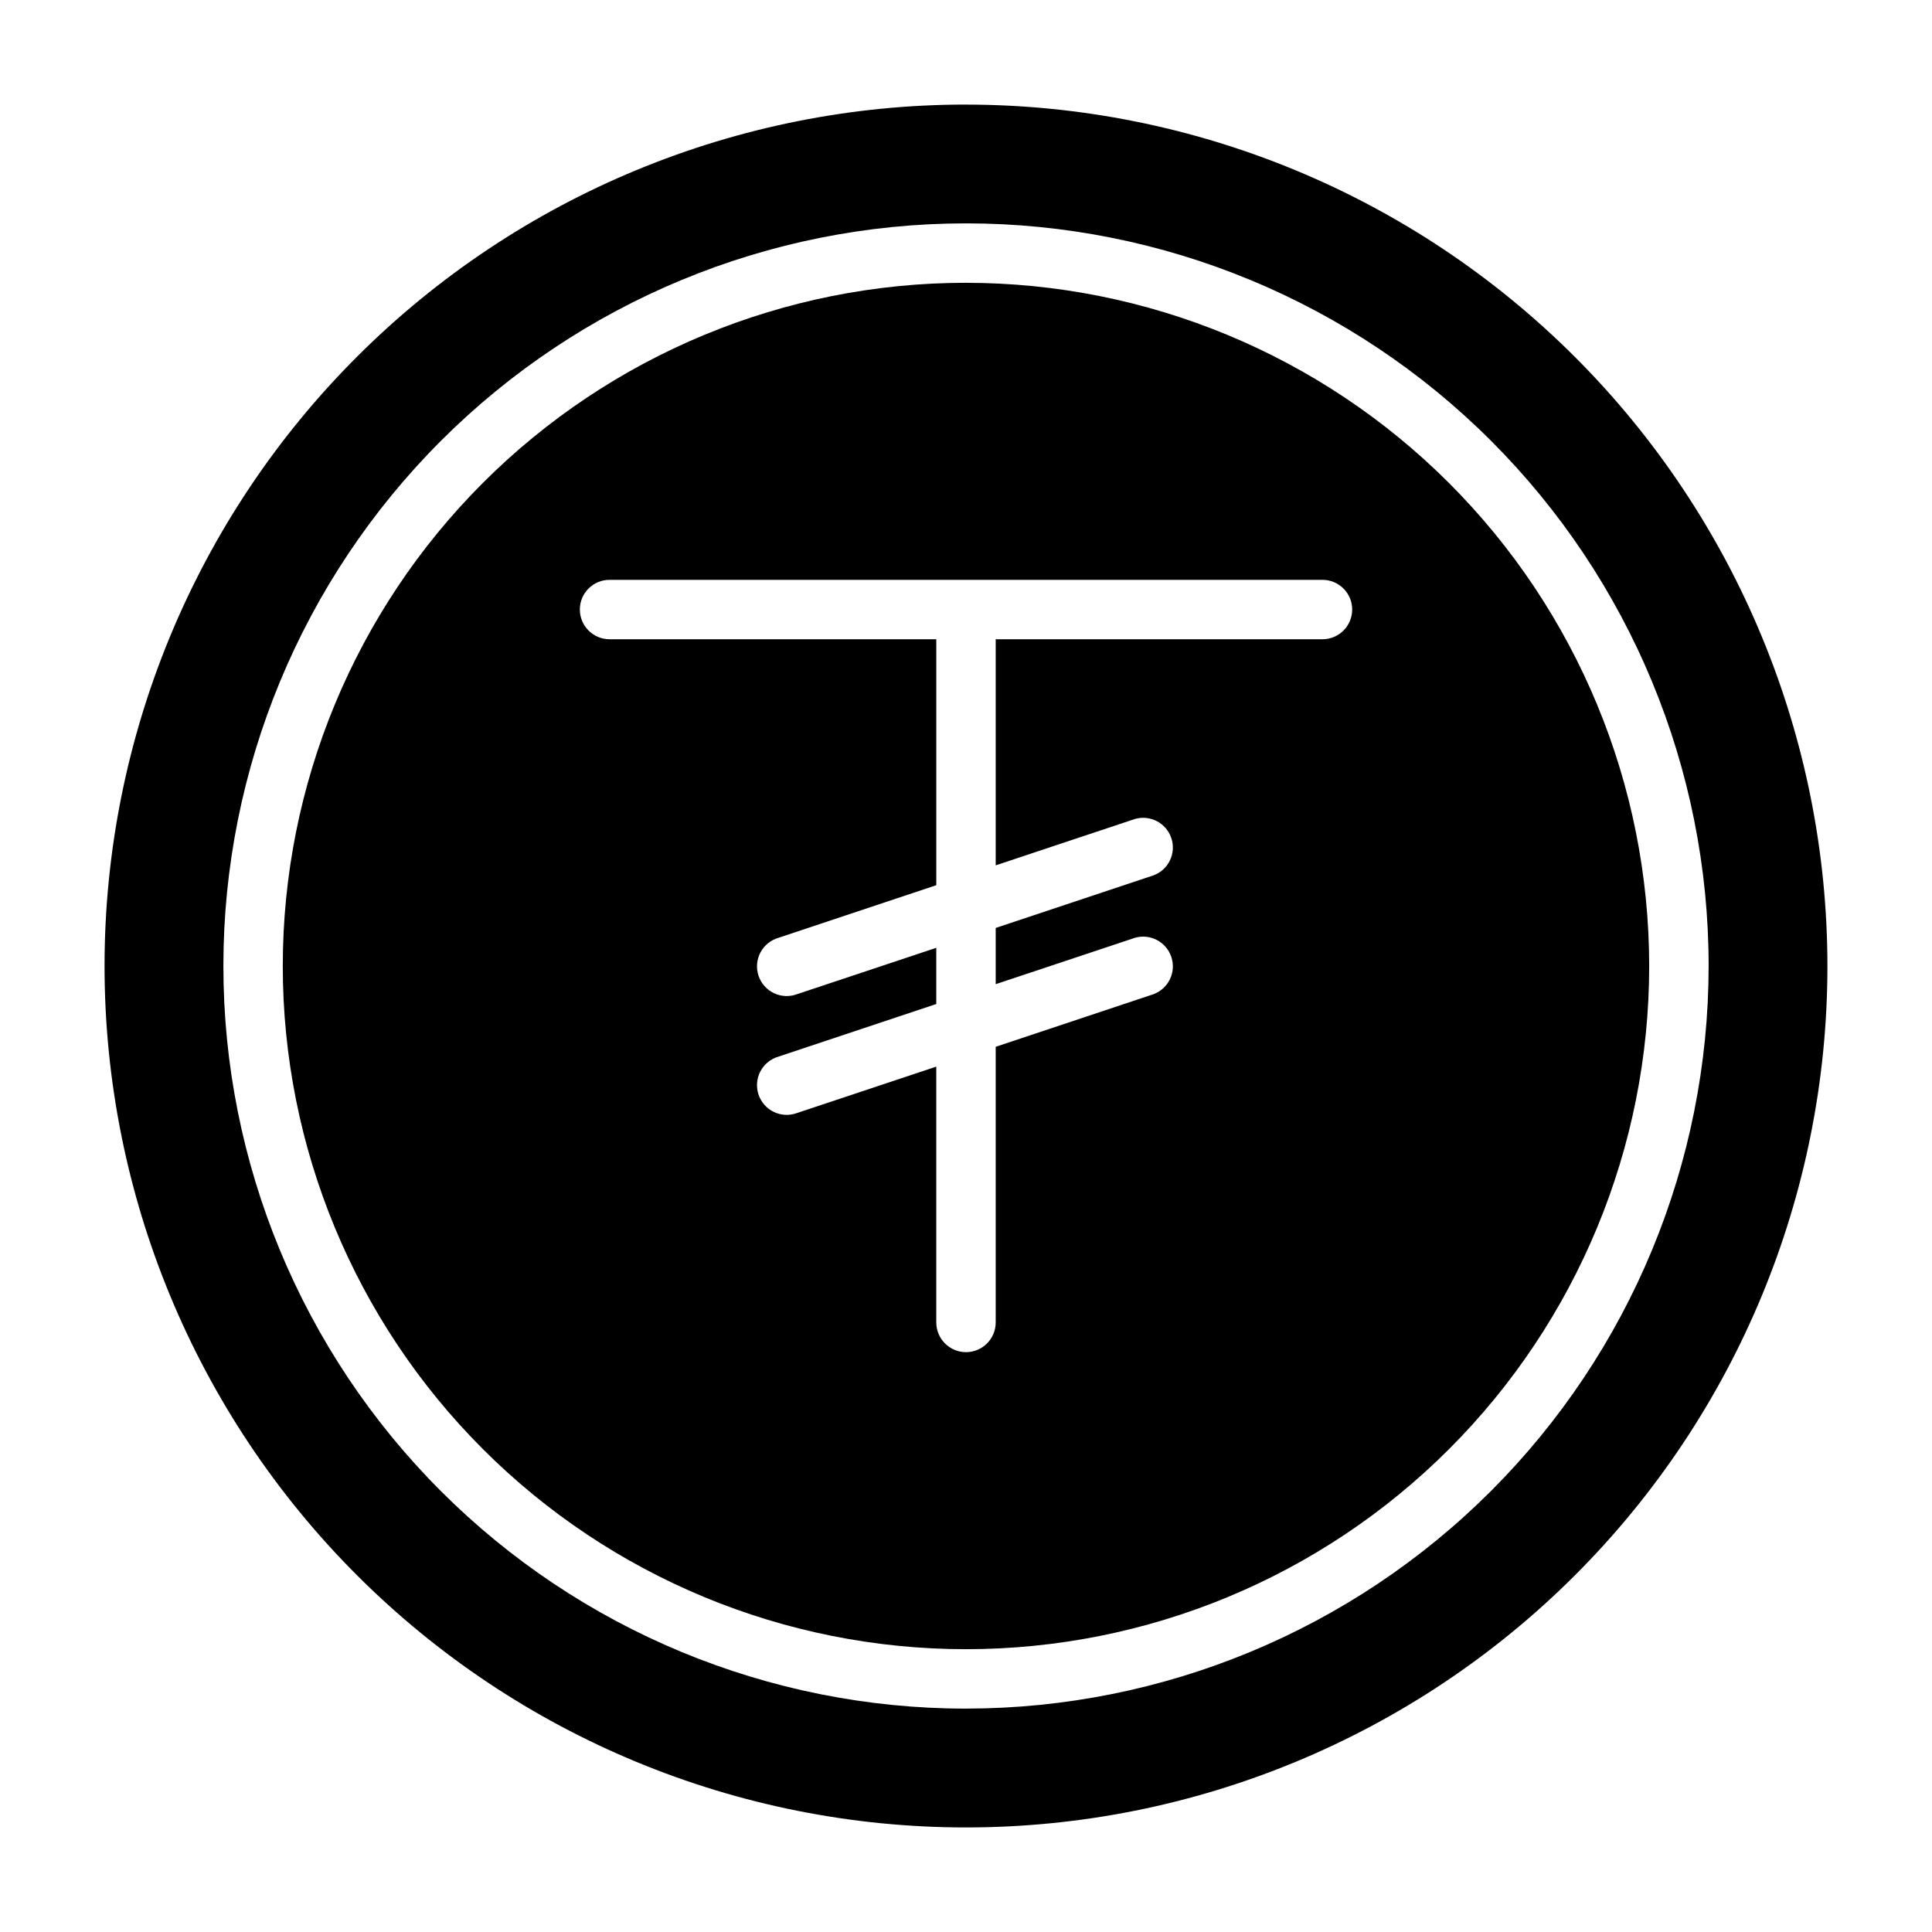 <?xml version="1.0" encoding="UTF-8"?>
<!-- The Best Svg Icon site in the world: iconSvg.co, Visit us! https://iconsvg.co -->
<svg fill="#000000" width="800px" height="800px" version="1.1" viewBox="144 144 512 512" xmlns="http://www.w3.org/2000/svg">
 <g>
  <path d="m400 171.71c-60.547 0-118.61 24.051-161.43 66.863s-66.863 100.88-66.863 161.43c0 60.543 24.051 118.61 66.863 161.42s100.88 66.867 161.43 66.867c60.543 0 118.61-24.055 161.42-66.867s66.867-100.88 66.867-161.42c-0.031-60.539-24.094-118.59-66.898-161.39-42.805-42.805-100.86-66.867-161.39-66.895zm0 425.09c-52.195 0-102.25-20.734-139.16-57.645-36.906-36.906-57.641-86.965-57.641-139.16 0-52.195 20.734-102.25 57.641-139.16s86.965-57.641 139.16-57.641c52.191 0 102.25 20.734 139.16 57.641 36.91 36.906 57.645 86.965 57.645 139.16-0.027 52.188-20.77 102.23-57.672 139.13s-86.941 57.645-139.13 57.672z"/>
  <path d="m400 218.94c-48.02 0-94.074 19.074-128.03 53.031-33.957 33.953-53.031 80.008-53.031 128.03s19.074 94.07 53.031 128.02c33.953 33.957 80.008 53.031 128.03 53.031s94.07-19.074 128.02-53.031c33.957-33.953 53.031-80.004 53.031-128.02-0.02-48.016-19.102-94.055-53.055-128-33.949-33.949-79.988-53.035-128-53.055zm94.465 94.465h-86.594v59.922l36.871-12.281c4.062-1.184 8.336 1.055 9.672 5.07 1.34 4.012-0.734 8.367-4.695 9.855l-41.848 13.949v14.895l36.871-12.281c4.062-1.184 8.336 1.055 9.672 5.07 1.34 4.012-0.734 8.367-4.695 9.855l-41.848 13.949v73.051c0 4.348-3.523 7.875-7.871 7.875s-7.875-3.527-7.875-7.875v-67.793l-36.871 12.281c-2.004 0.754-4.227 0.66-6.156-0.262-1.934-0.922-3.406-2.586-4.082-4.617s-0.5-4.246 0.496-6.144c0.992-1.895 2.715-3.305 4.766-3.902l41.848-13.949v-14.895l-36.871 12.281c-2.004 0.754-4.227 0.66-6.156-0.262-1.934-0.922-3.406-2.586-4.082-4.617s-0.5-4.246 0.496-6.141c0.992-1.898 2.715-3.305 4.766-3.906l41.848-13.949v-65.18h-86.59c-4.348 0-7.871-3.523-7.871-7.871s3.523-7.871 7.871-7.871h188.93c4.348 0 7.875 3.523 7.875 7.871s-3.527 7.871-7.875 7.871z"/>
 </g>
</svg>